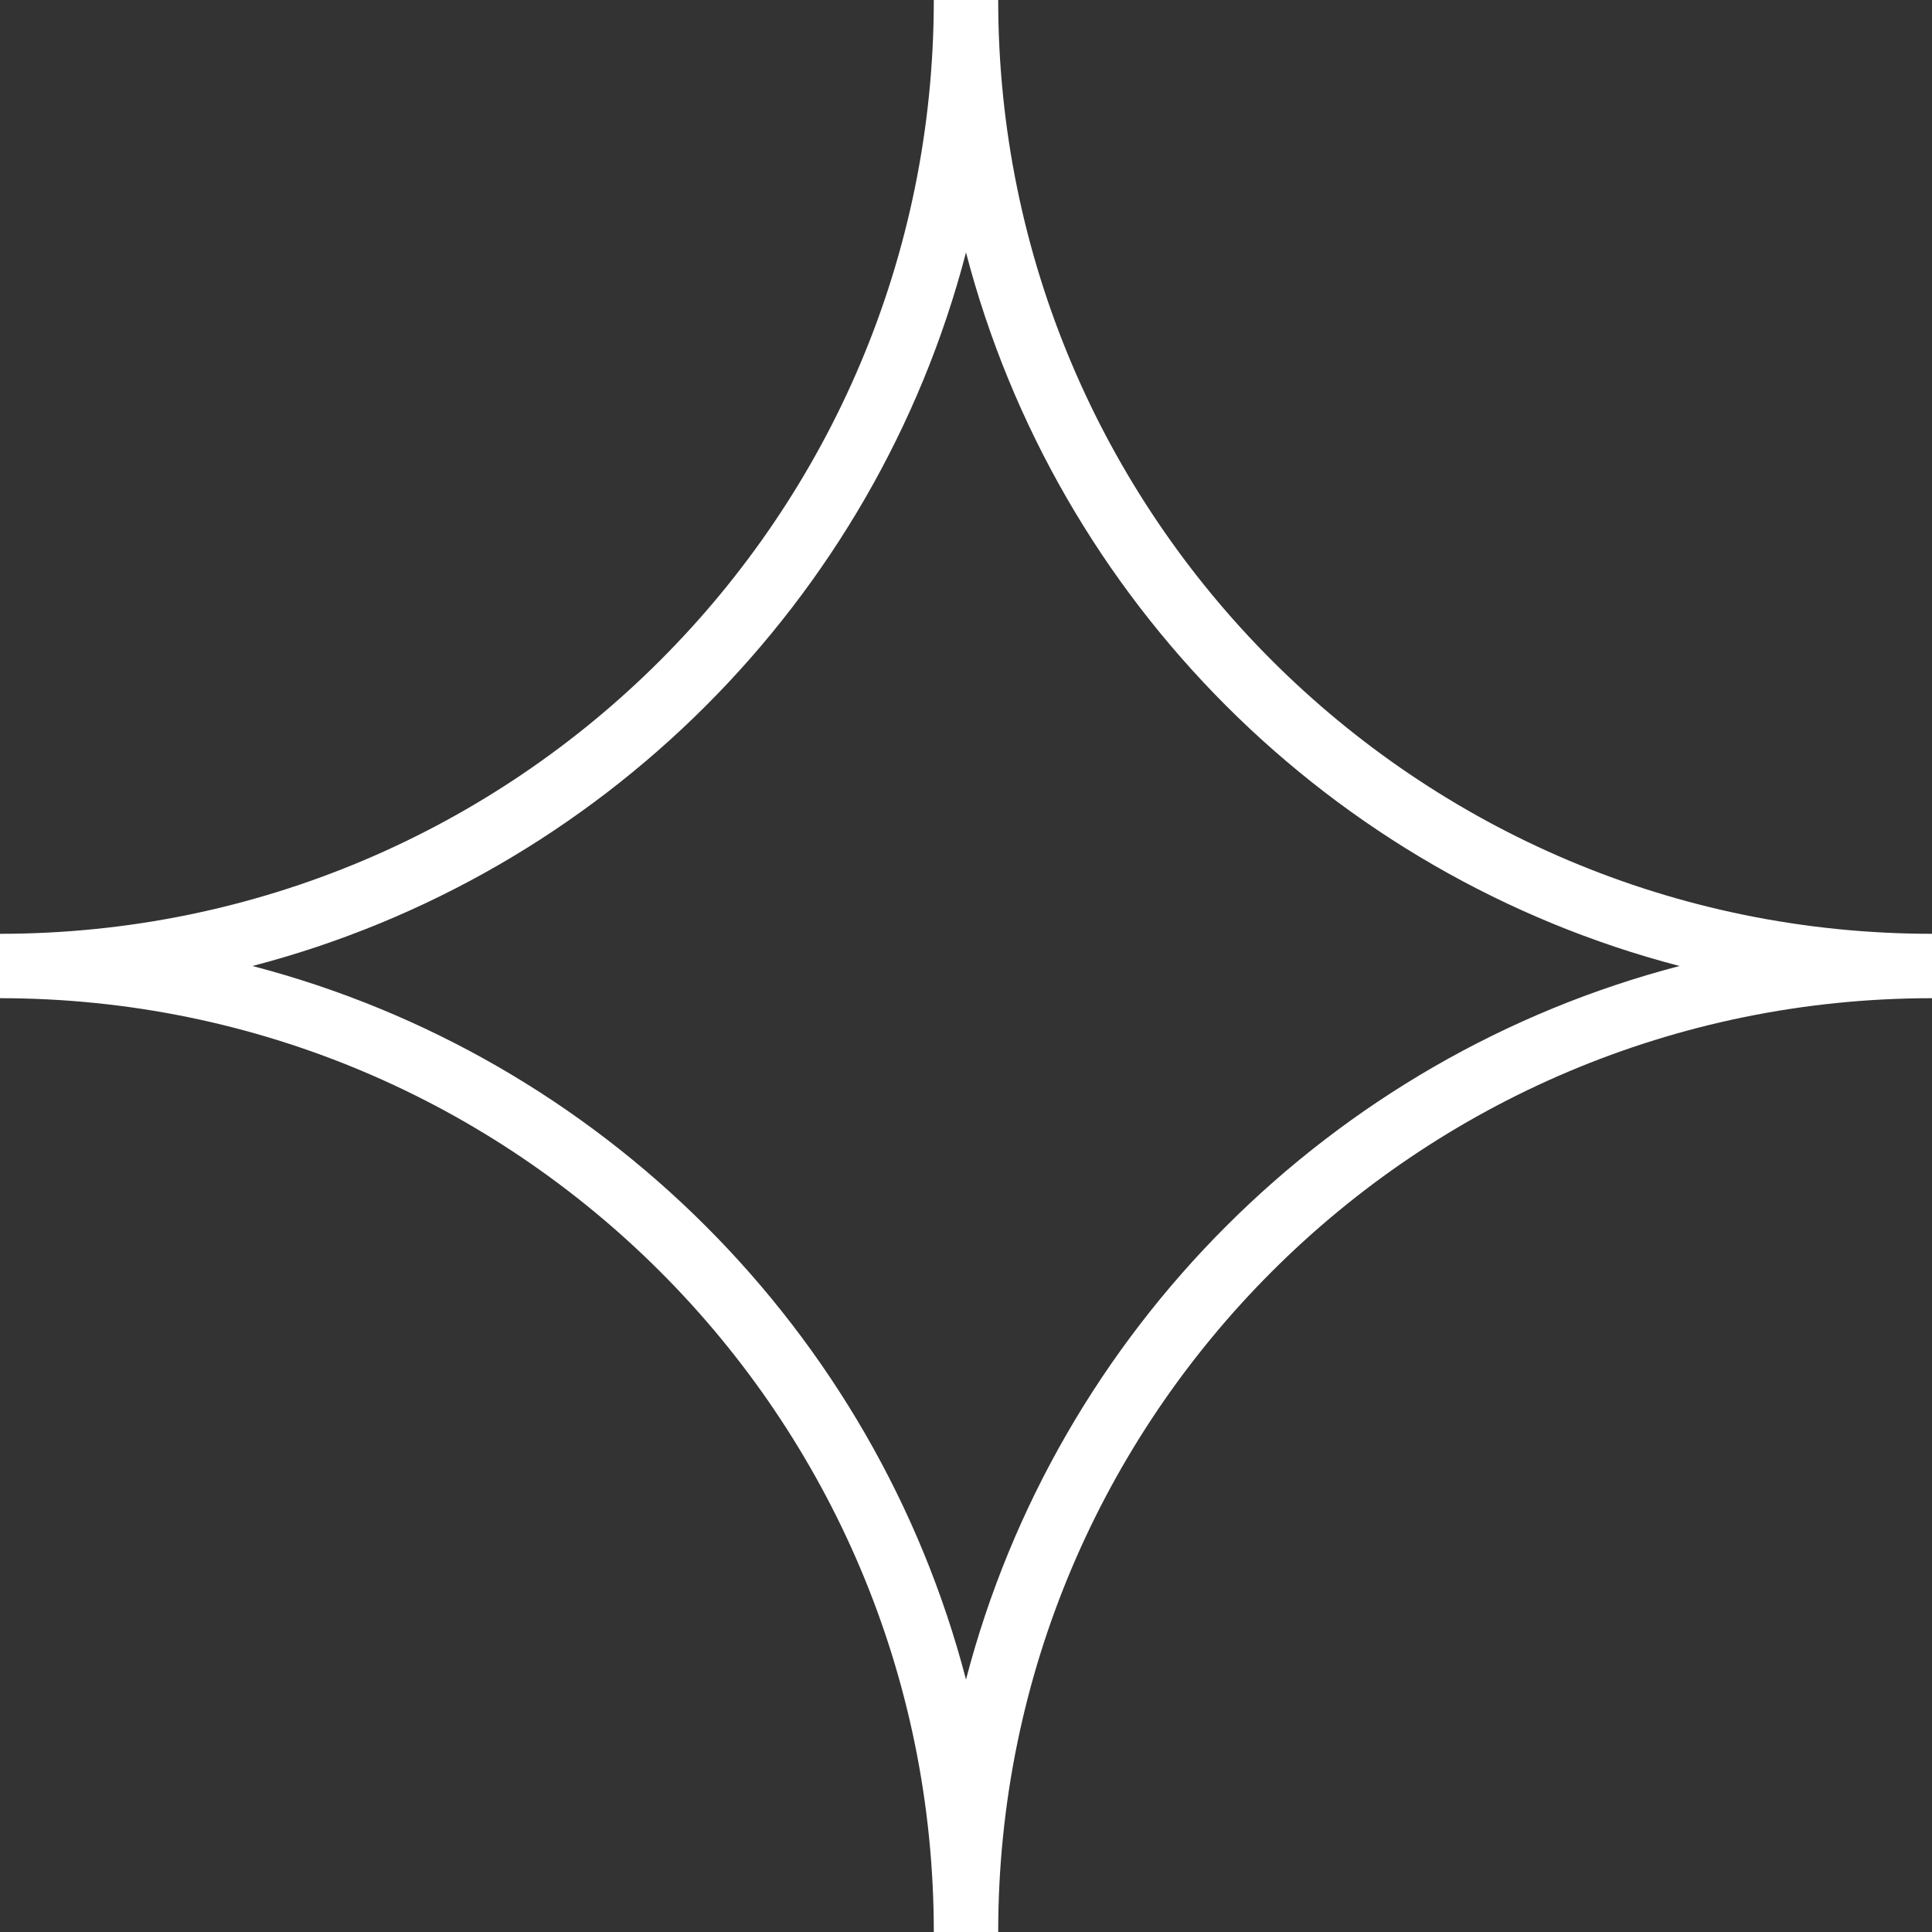 <svg width="30" height="30" viewBox="0 0 30 30" fill="none" xmlns="http://www.w3.org/2000/svg">
<rect x="0" y="0" width="30" height="30" fill="#333333" stroke="none"/>
<path fill-rule="evenodd" clip-rule="evenodd" d="M0 14.5C8.008 14.5 14.5 8.008 14.5 0H15.5C15.5 8.008 21.992 14.5 30 14.5V15.5C21.992 15.5 15.5 21.992 15.5 30H14.5C14.5 21.992 8.008 15.5 0 15.5V14.5ZM3.92 15C9.33 16.41 13.59 20.67 15 26.08C16.41 20.67 20.67 16.41 26.08 15C20.67 13.59 16.41 9.33 15 3.92C13.59 9.33 9.33 13.59 3.92 15Z" fill="white"/>
</svg>
